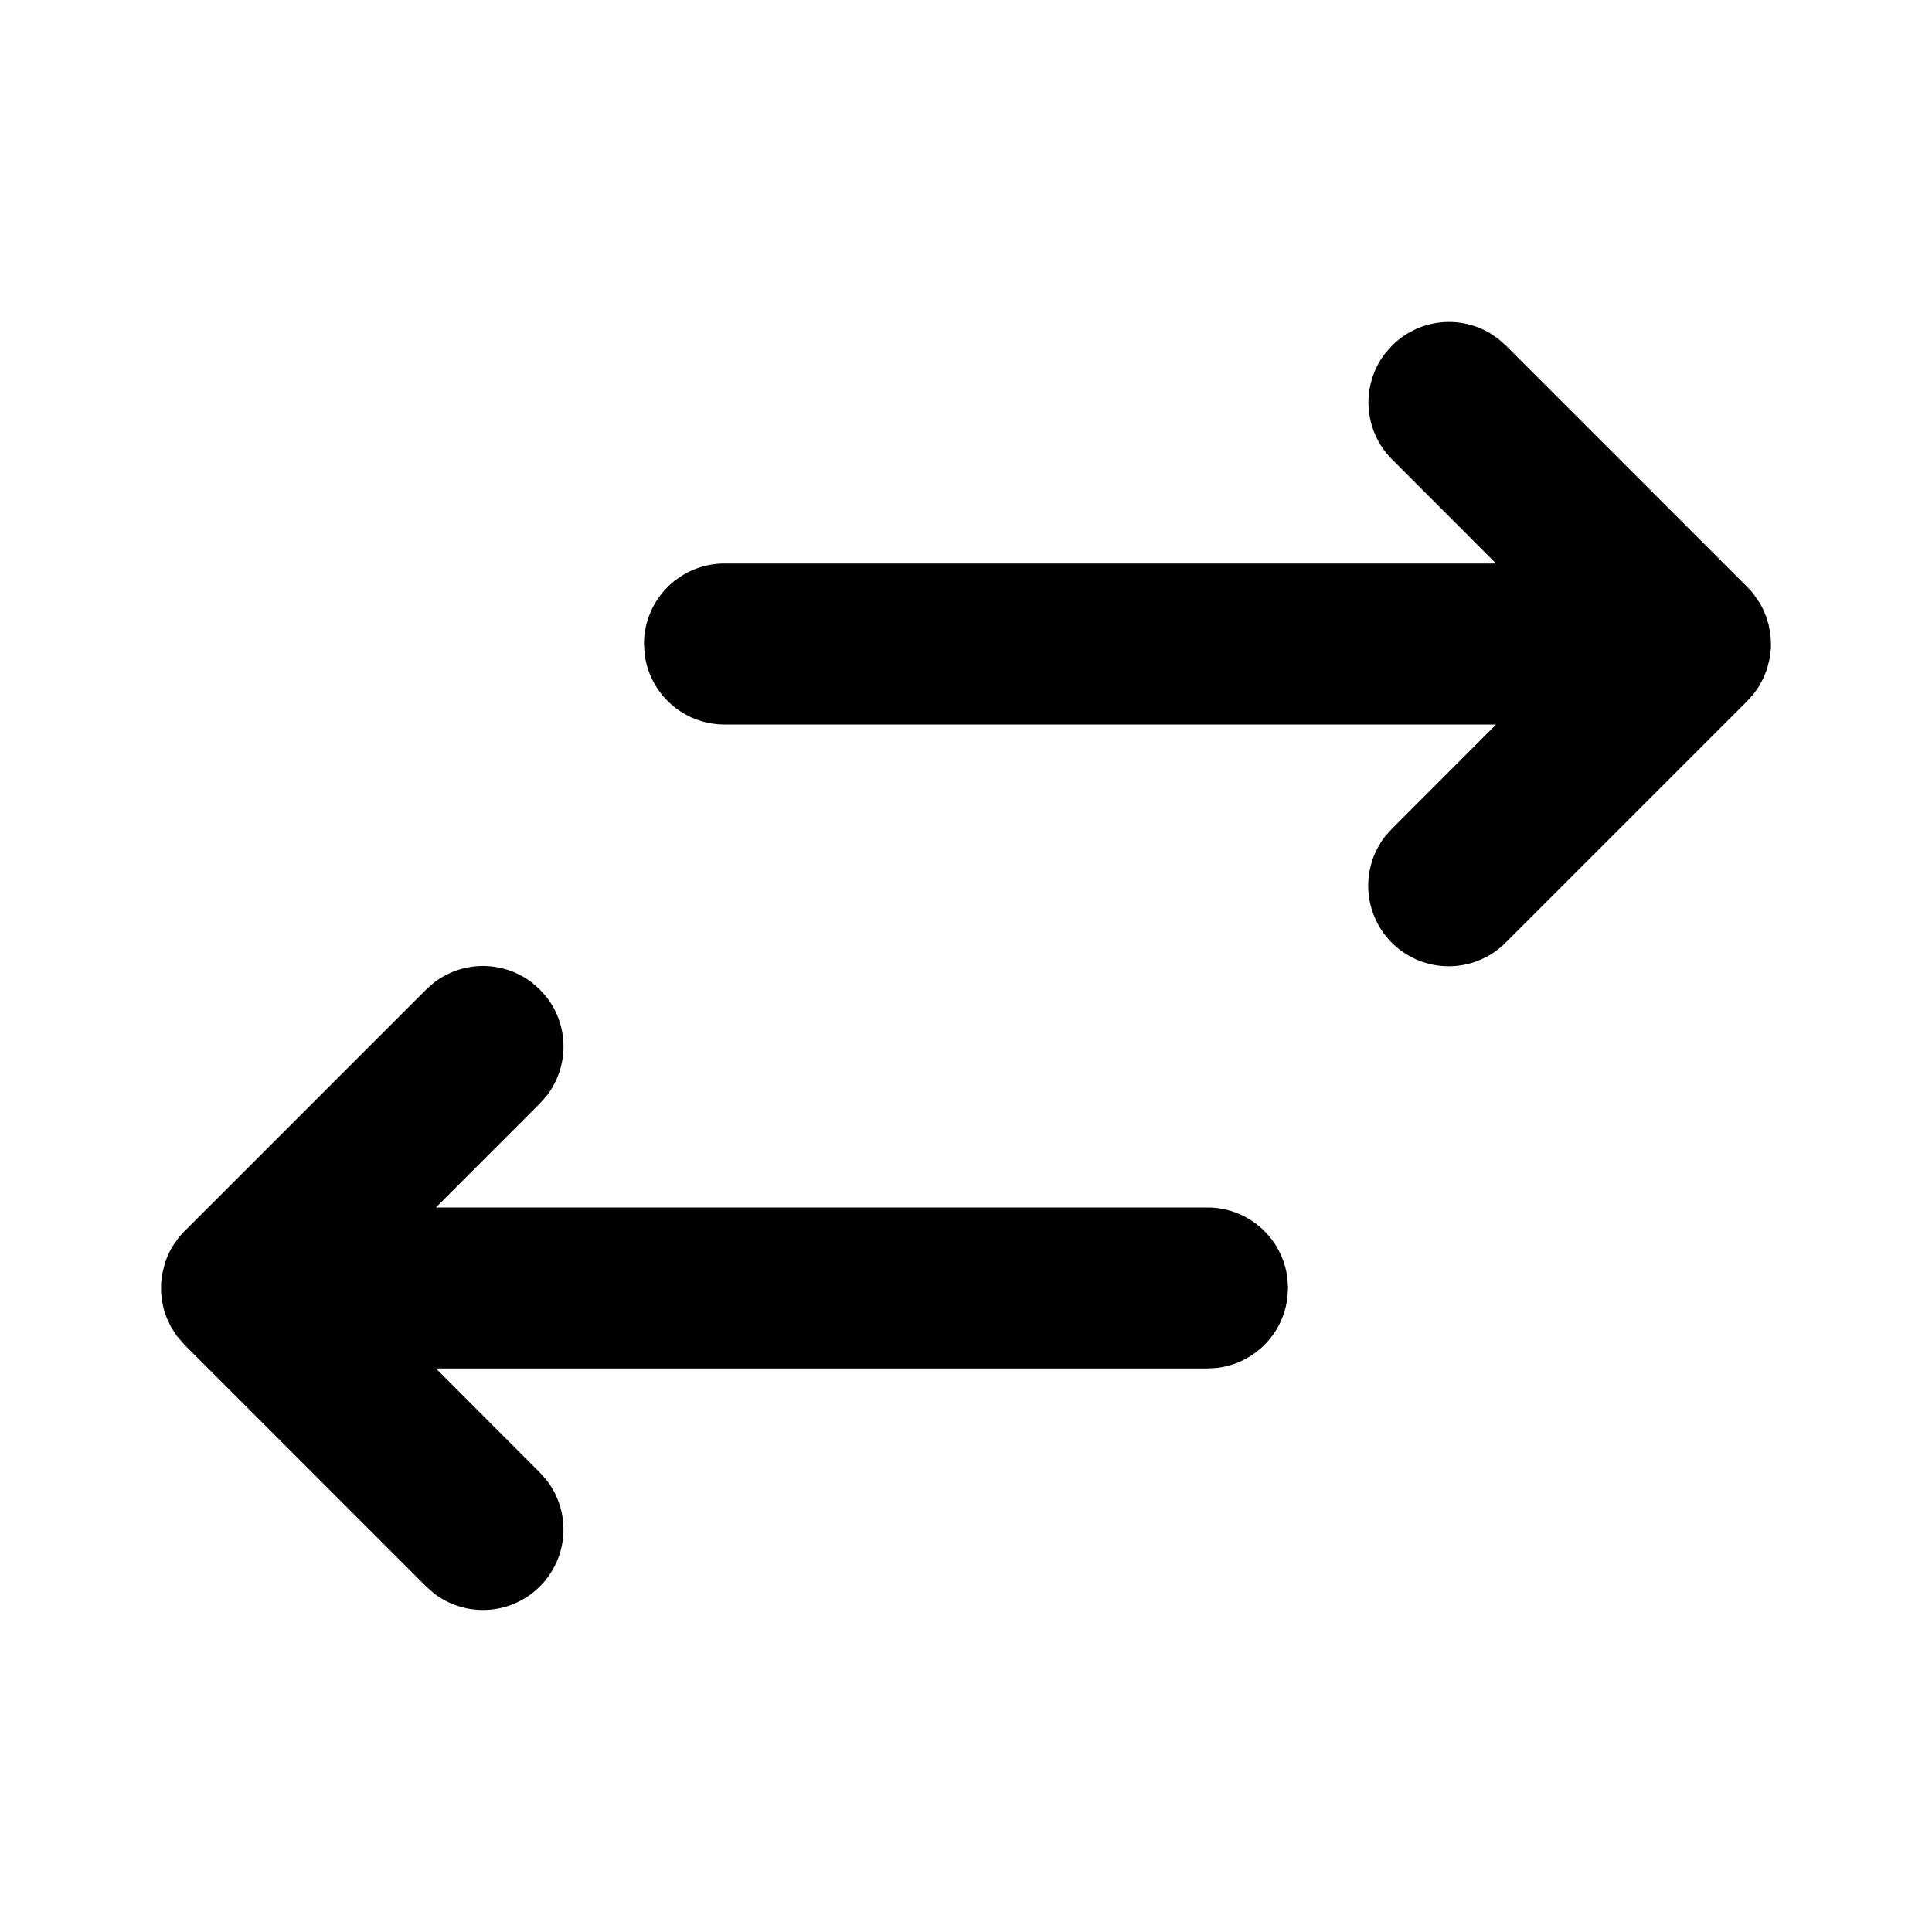 <svg width="24" height="24" viewBox="0 0 24 24" xmlns="http://www.w3.org/2000/svg" fill="currentColor"><path fill-rule="evenodd" clip-rule="evenodd" d="M18.613 4.21l.094.083 3 3c.027.027.052.055.076.085l.083.122.038.073.036.087.032.106.021.117.006.084v.092l-.014.116-.035.137-.044.111-.052.098-.067.096-.08.09-3 3a1 1 0 01-1.498-1.32l.084-.094L18.585 9H9a1 1 0 01-.993-.883L8 8a1 1 0 011-1h9.585l-1.292-1.293a1 1 0 01-.084-1.32l.084-.094a1 1 0 011.218-.153l.102.07zM5.293 19.707l-3-3-.097-.112-.071-.11-.054-.114-.036-.105-.02-.091-.014-.116v-.118l.014-.116.035-.138.02-.054.038-.087.038-.067.055-.08.052-.064.04-.042 3-3 .094-.083a1 1 0 011.226 0l.094.083.083.094a1 1 0 010 1.226l-.083.094L5.415 15H15a1 1 0 01.993.883L16 16l-.007.117a1 1 0 01-.877.876L15 17H5.415l1.292 1.293.083.094a1 1 0 01-1.403 1.403l-.094-.083z"/></svg>